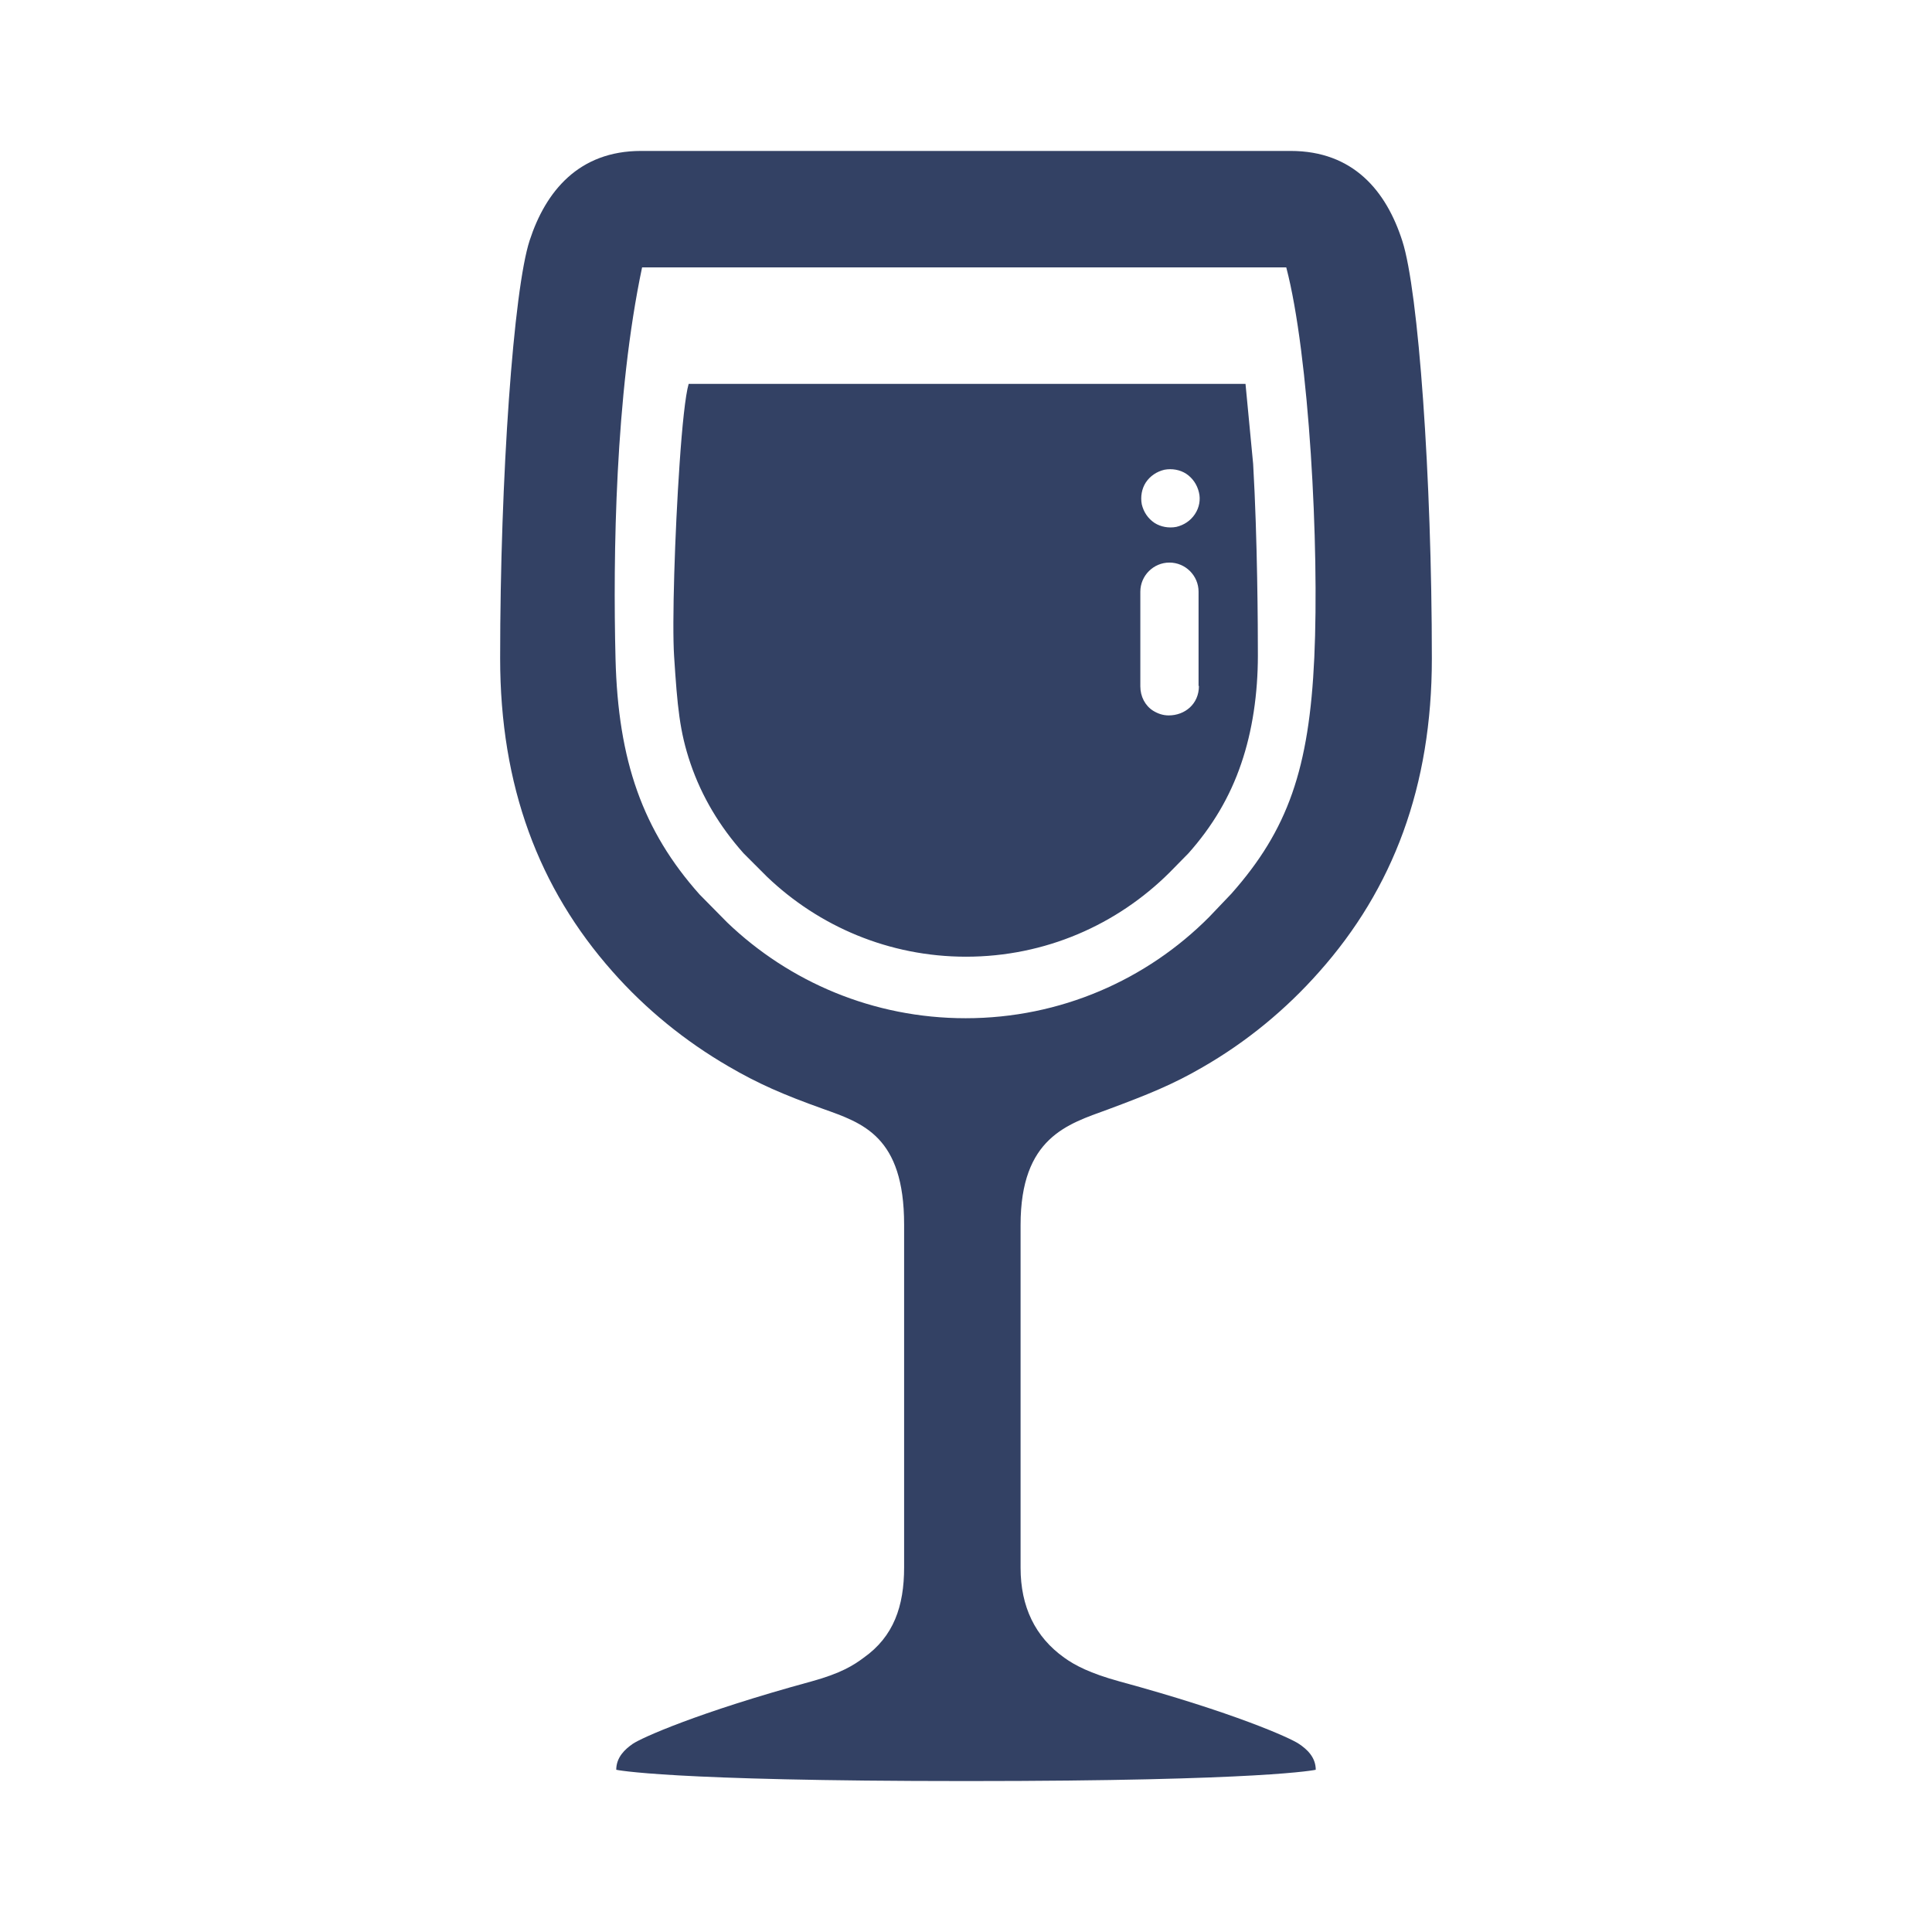 <?xml version="1.0" encoding="utf-8"?>
<!DOCTYPE svg PUBLIC "-//W3C//DTD SVG 1.1//EN" "http://www.w3.org/Graphics/SVG/1.1/DTD/svg11.dtd">
<svg xmlns="http://www.w3.org/2000/svg" xmlns:xlink="http://www.w3.org/1999/xlink" version="1.1" baseProfile="full" width="64" height="64" viewBox="0 0 64.00 64.00" enable-background="new 0 0 64.00 64.00" xml:space="preserve">
	<path fill="#334164" d="M 36.69,36.756C 35.364,37.239 33.808,37.684 33.808,40.578L 33.808,51.935C 33.808,53.225 34.291,54.226 35.255,54.913C 35.605,55.166 36.111,55.431 37.076,55.697C 40.886,56.733 42.754,57.577 43.032,57.77C 43.285,57.939 43.586,58.204 43.586,58.626C 43.586,58.626 41.946,59 32.012,59C 22.078,59 20.414,58.626 20.414,58.626C 20.414,58.204 20.715,57.939 20.956,57.77C 21.234,57.577 23.09,56.733 26.888,55.697C 27.853,55.431 28.275,55.166 28.612,54.913C 29.601,54.214 29.95,53.213 29.95,51.923L 29.95,40.566C 29.95,37.636 28.576,37.202 27.262,36.732C 25.948,36.262 25.116,35.9 24.127,35.322C 22.693,34.489 21.39,33.429 20.293,32.187C 17.846,29.426 16.568,26.038 16.568,21.806C 16.568,15.79 17.014,9.593 17.545,7.966C 18.075,6.338 19.172,5 21.234,5L 42.754,5C 44.828,5 45.925,6.326 46.456,7.99C 46.986,9.63 47.432,15.802 47.432,21.819C 47.432,26.038 46.154,29.438 43.695,32.199C 42.597,33.441 41.295,34.514 39.849,35.346C 38.86,35.924 38.016,36.262 36.69,36.756 Z M 31.988,33.73C 35.135,33.73 37.992,32.452 40.054,30.378L 40.789,29.607C 42.67,27.485 43.369,25.459 43.538,21.782C 43.707,18.117 43.369,11.752 42.609,8.858L 21.27,8.858C 20.378,13.078 20.305,18.419 20.39,21.819C 20.474,25.206 21.294,27.521 23.175,29.631L 24.091,30.559C 26.141,32.524 28.926,33.73 31.988,33.73 Z M 41.669,21.71C 41.669,22.976 41.488,24.218 41.114,25.303C 40.741,26.4 40.162,27.376 39.366,28.269L 38.739,28.907C 37.003,30.632 34.628,31.692 32,31.692C 29.444,31.692 27.117,30.68 25.405,29.04L 24.634,28.269C 23.838,27.376 23.247,26.388 22.873,25.291C 22.512,24.23 22.439,23.41 22.331,21.746C 22.259,20.661 22.355,17.647 22.512,15.368C 22.596,14.114 22.705,13.078 22.813,12.716L 41.259,12.716L 41.512,15.368C 41.657,17.864 41.669,20.806 41.669,21.71 Z M 39.716,22.723L 39.704,22.723L 39.704,19.6C 39.704,19.07 39.27,18.636 38.739,18.636C 38.209,18.636 37.775,19.07 37.775,19.6L 37.775,22.735C 37.775,23.072 37.932,23.374 38.197,23.543C 38.354,23.639 38.522,23.699 38.715,23.699C 39.246,23.699 39.716,23.326 39.716,22.723 Z M 39.583,17.032C 39.728,16.815 39.776,16.55 39.716,16.309C 39.656,16.056 39.511,15.839 39.294,15.694C 39.089,15.561 38.824,15.513 38.571,15.561C 38.318,15.622 38.1,15.766 37.956,15.983C 37.823,16.188 37.775,16.453 37.823,16.707C 37.883,16.96 38.028,17.177 38.245,17.322C 38.45,17.454 38.715,17.502 38.968,17.454C 39.222,17.394 39.439,17.249 39.583,17.032 Z "/>
</svg>
